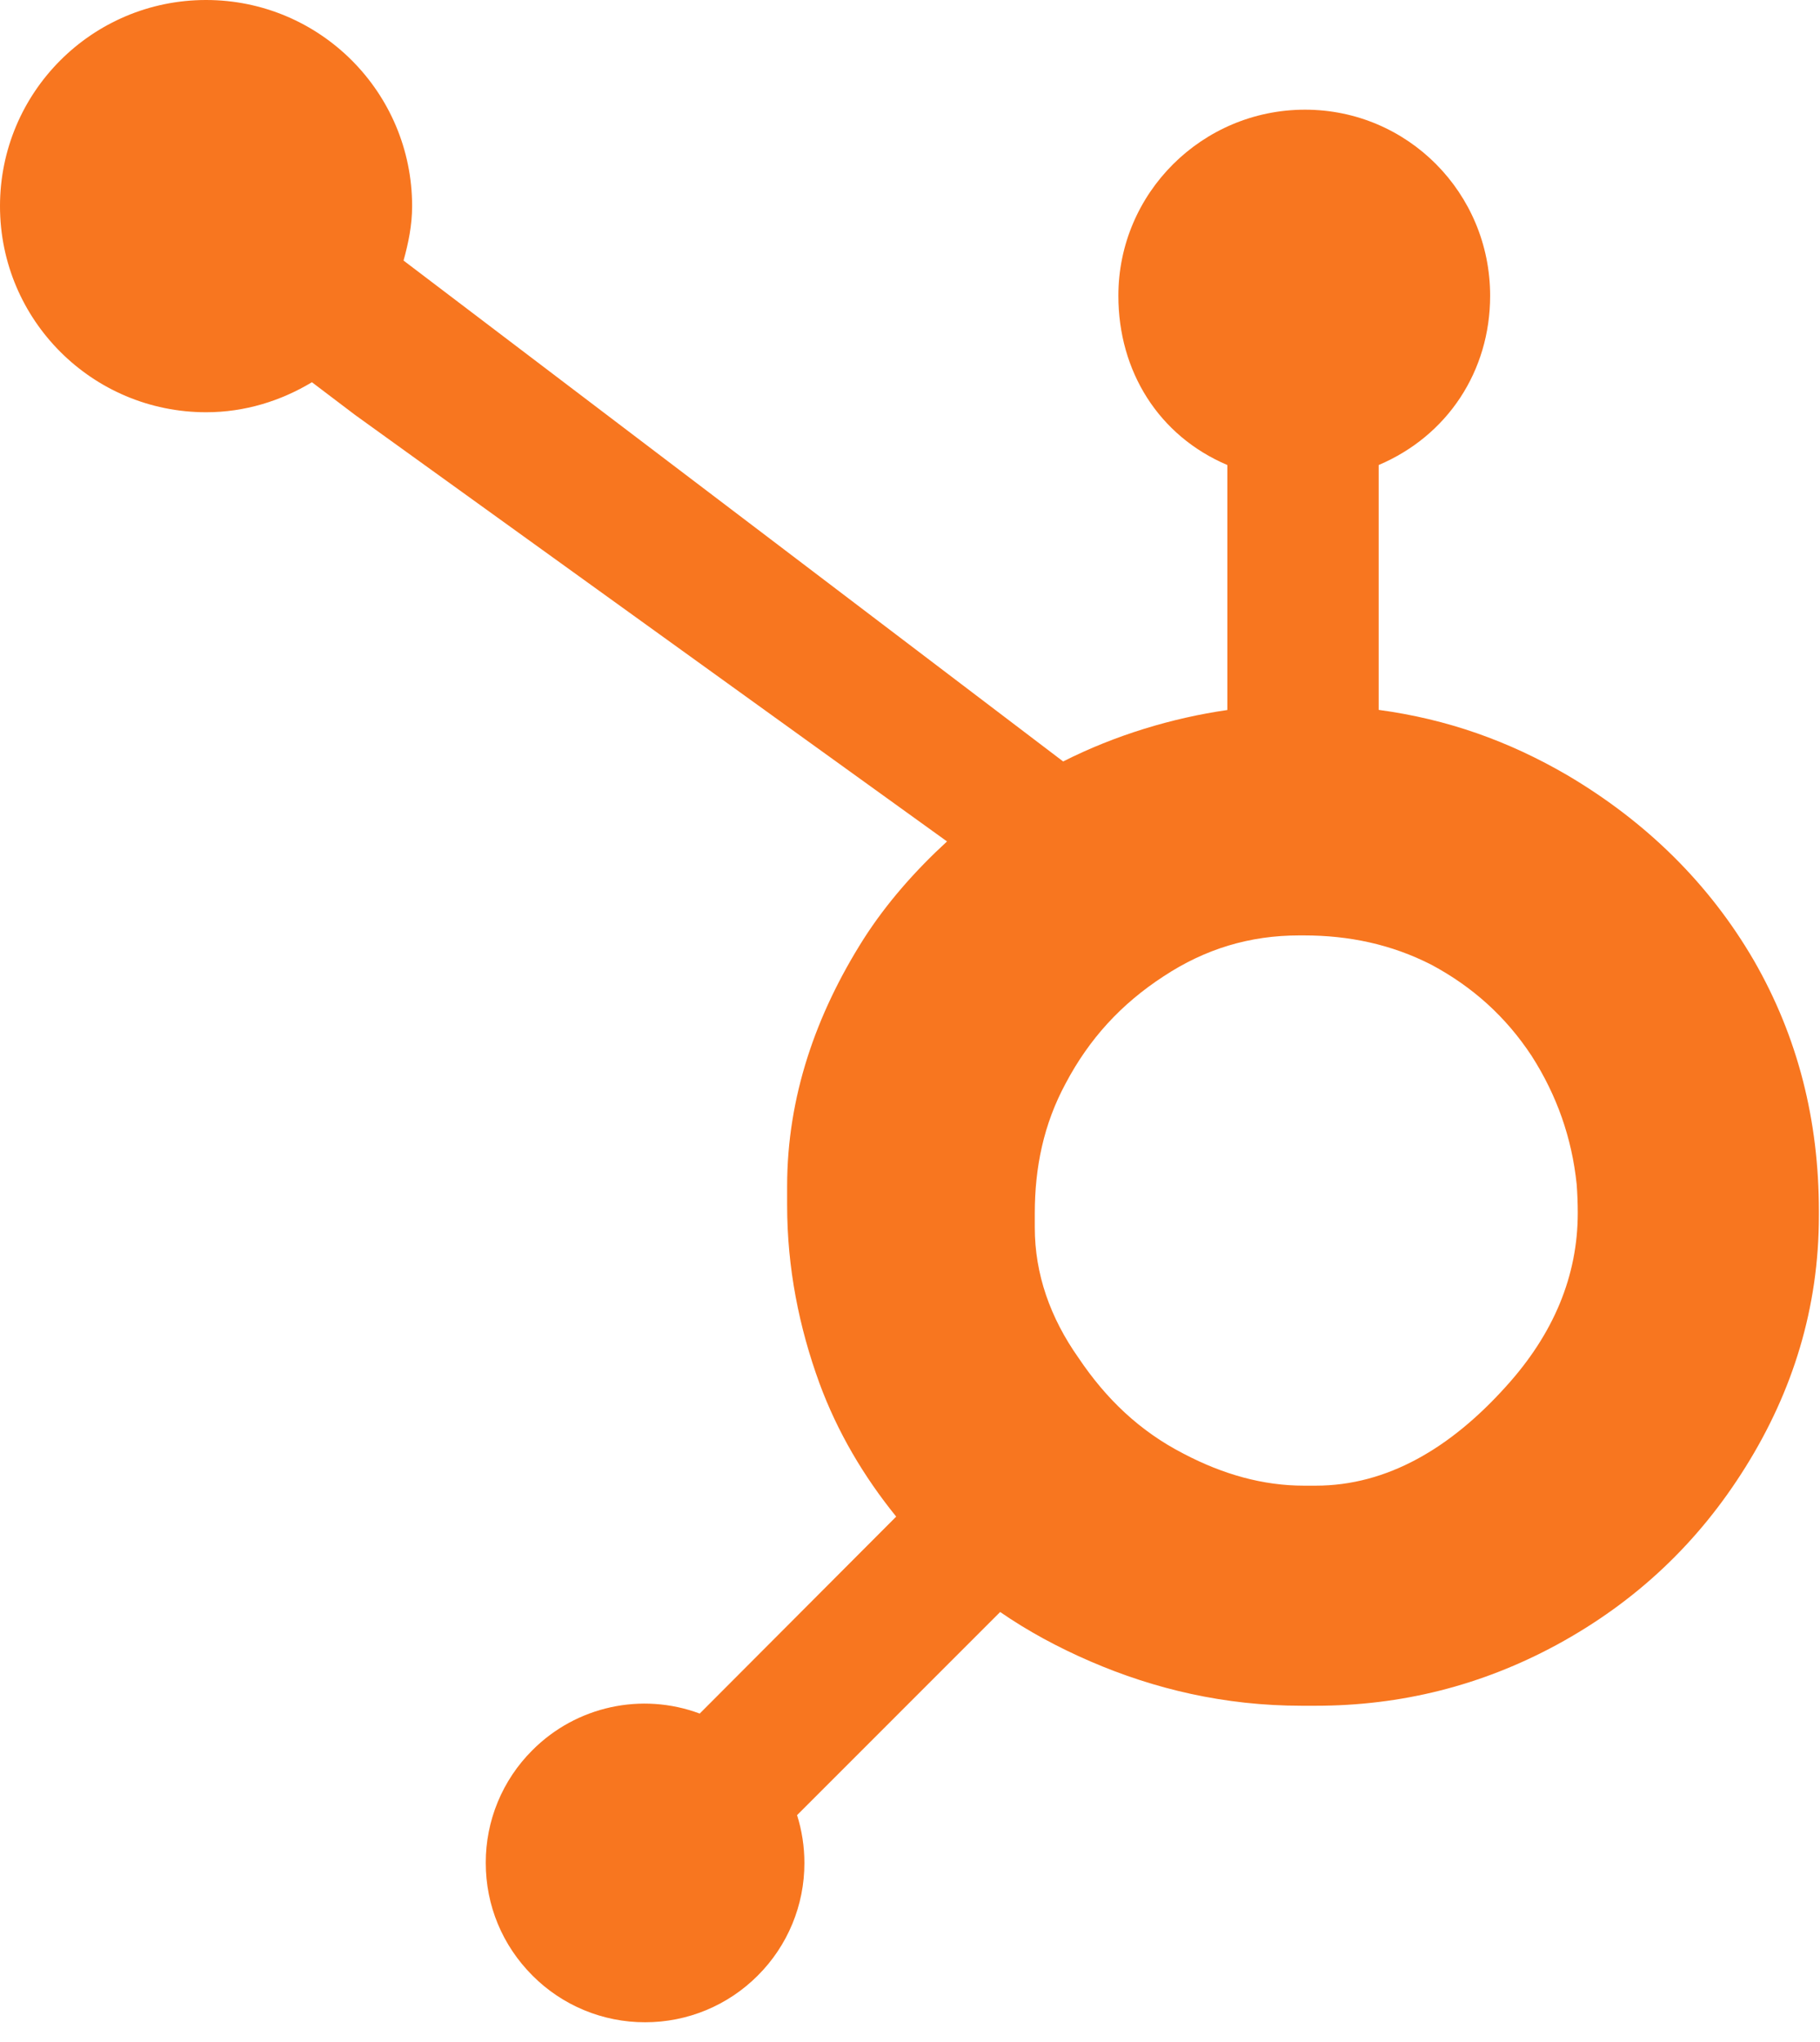 <?xml version="1.0" encoding="UTF-8"?>
<svg width="41px" height="46px" viewBox="0 0 41 46" version="1.1" xmlns="http://www.w3.org/2000/svg" xmlns:xlink="http://www.w3.org/1999/xlink">
    <title>hubspot-logo</title>
    <g id="hubspot-logo" stroke="none" stroke-width="1" fill="none" fill-rule="evenodd">
        <path d="M39.512,21.64 C38.503,19.904 37.083,18.512 35.309,17.464 C33.983,16.692 32.608,16.202 31.058,15.992 L31.058,10.476 C32.608,9.818 33.569,8.362 33.569,6.663 C33.569,4.347 31.712,2.471 29.399,2.471 C27.083,2.471 25.194,4.347 25.194,6.663 C25.194,8.362 26.1,9.818 27.649,10.476 L27.649,15.995 C26.41,16.174 25.124,16.56 23.95,17.154 C21.553,15.333 13.69,9.359 9.091,5.87 C9.2,5.477 9.284,5.071 9.284,4.644 C9.284,2.079 7.207,3.60770925e-15 4.642,3.60770925e-15 C2.076,3.60770925e-15 1.4430837e-14,2.079 1.4430837e-14,4.644 C1.4430837e-14,7.208 2.078,9.287 4.644,9.287 C5.519,9.287 6.328,9.031 7.027,8.611 L7.998,9.347 L21.334,18.956 C20.629,19.604 19.973,20.34 19.447,21.166 C18.383,22.85 17.732,24.704 17.732,26.725 L17.732,27.147 C17.732,28.566 18.002,29.906 18.461,31.164 C18.866,32.263 19.457,33.262 20.189,34.166 L15.763,38.603 C14.453,38.115 12.979,38.438 11.993,39.429 C11.318,40.101 10.94,41.015 10.943,41.968 C10.943,42.926 11.317,43.827 11.995,44.505 C12.666,45.18 13.58,45.559 14.532,45.557 C15.485,45.559 16.399,45.18 17.071,44.505 C17.745,43.833 18.123,42.92 18.121,41.968 C18.121,41.597 18.064,41.235 17.956,40.891 L22.531,36.315 C23.158,36.748 23.836,37.113 24.564,37.428 C26,38.049 27.586,38.427 29.321,38.427 L29.639,38.427 C31.557,38.427 33.367,37.976 35.068,37.055 C36.86,36.081 38.263,34.749 39.323,33.048 C40.388,31.343 40.975,29.459 40.975,27.387 L40.975,27.283 C40.975,25.244 40.503,23.363 39.512,21.64 L39.512,21.64 Z M33.922,31.239 C32.68,32.619 31.252,33.469 29.639,33.469 L29.373,33.469 C28.451,33.469 27.55,33.214 26.667,32.751 C25.672,32.24 24.916,31.513 24.297,30.591 C23.658,29.687 23.311,28.7 23.311,27.653 L23.311,27.335 C23.311,26.306 23.508,25.33 24.006,24.408 C24.538,23.401 25.257,22.617 26.212,21.995 C27.151,21.376 28.153,21.073 29.269,21.073 L29.373,21.073 C30.385,21.073 31.343,21.272 32.248,21.735 C33.169,22.228 33.922,22.902 34.505,23.789 C35.072,24.676 35.409,25.632 35.518,26.675 C35.535,26.891 35.543,27.113 35.543,27.325 C35.543,28.739 35.003,30.049 33.922,31.239 Z" id="Shape" fill="#F8761F" fill-rule="nonzero"></path>
    </g>
</svg>